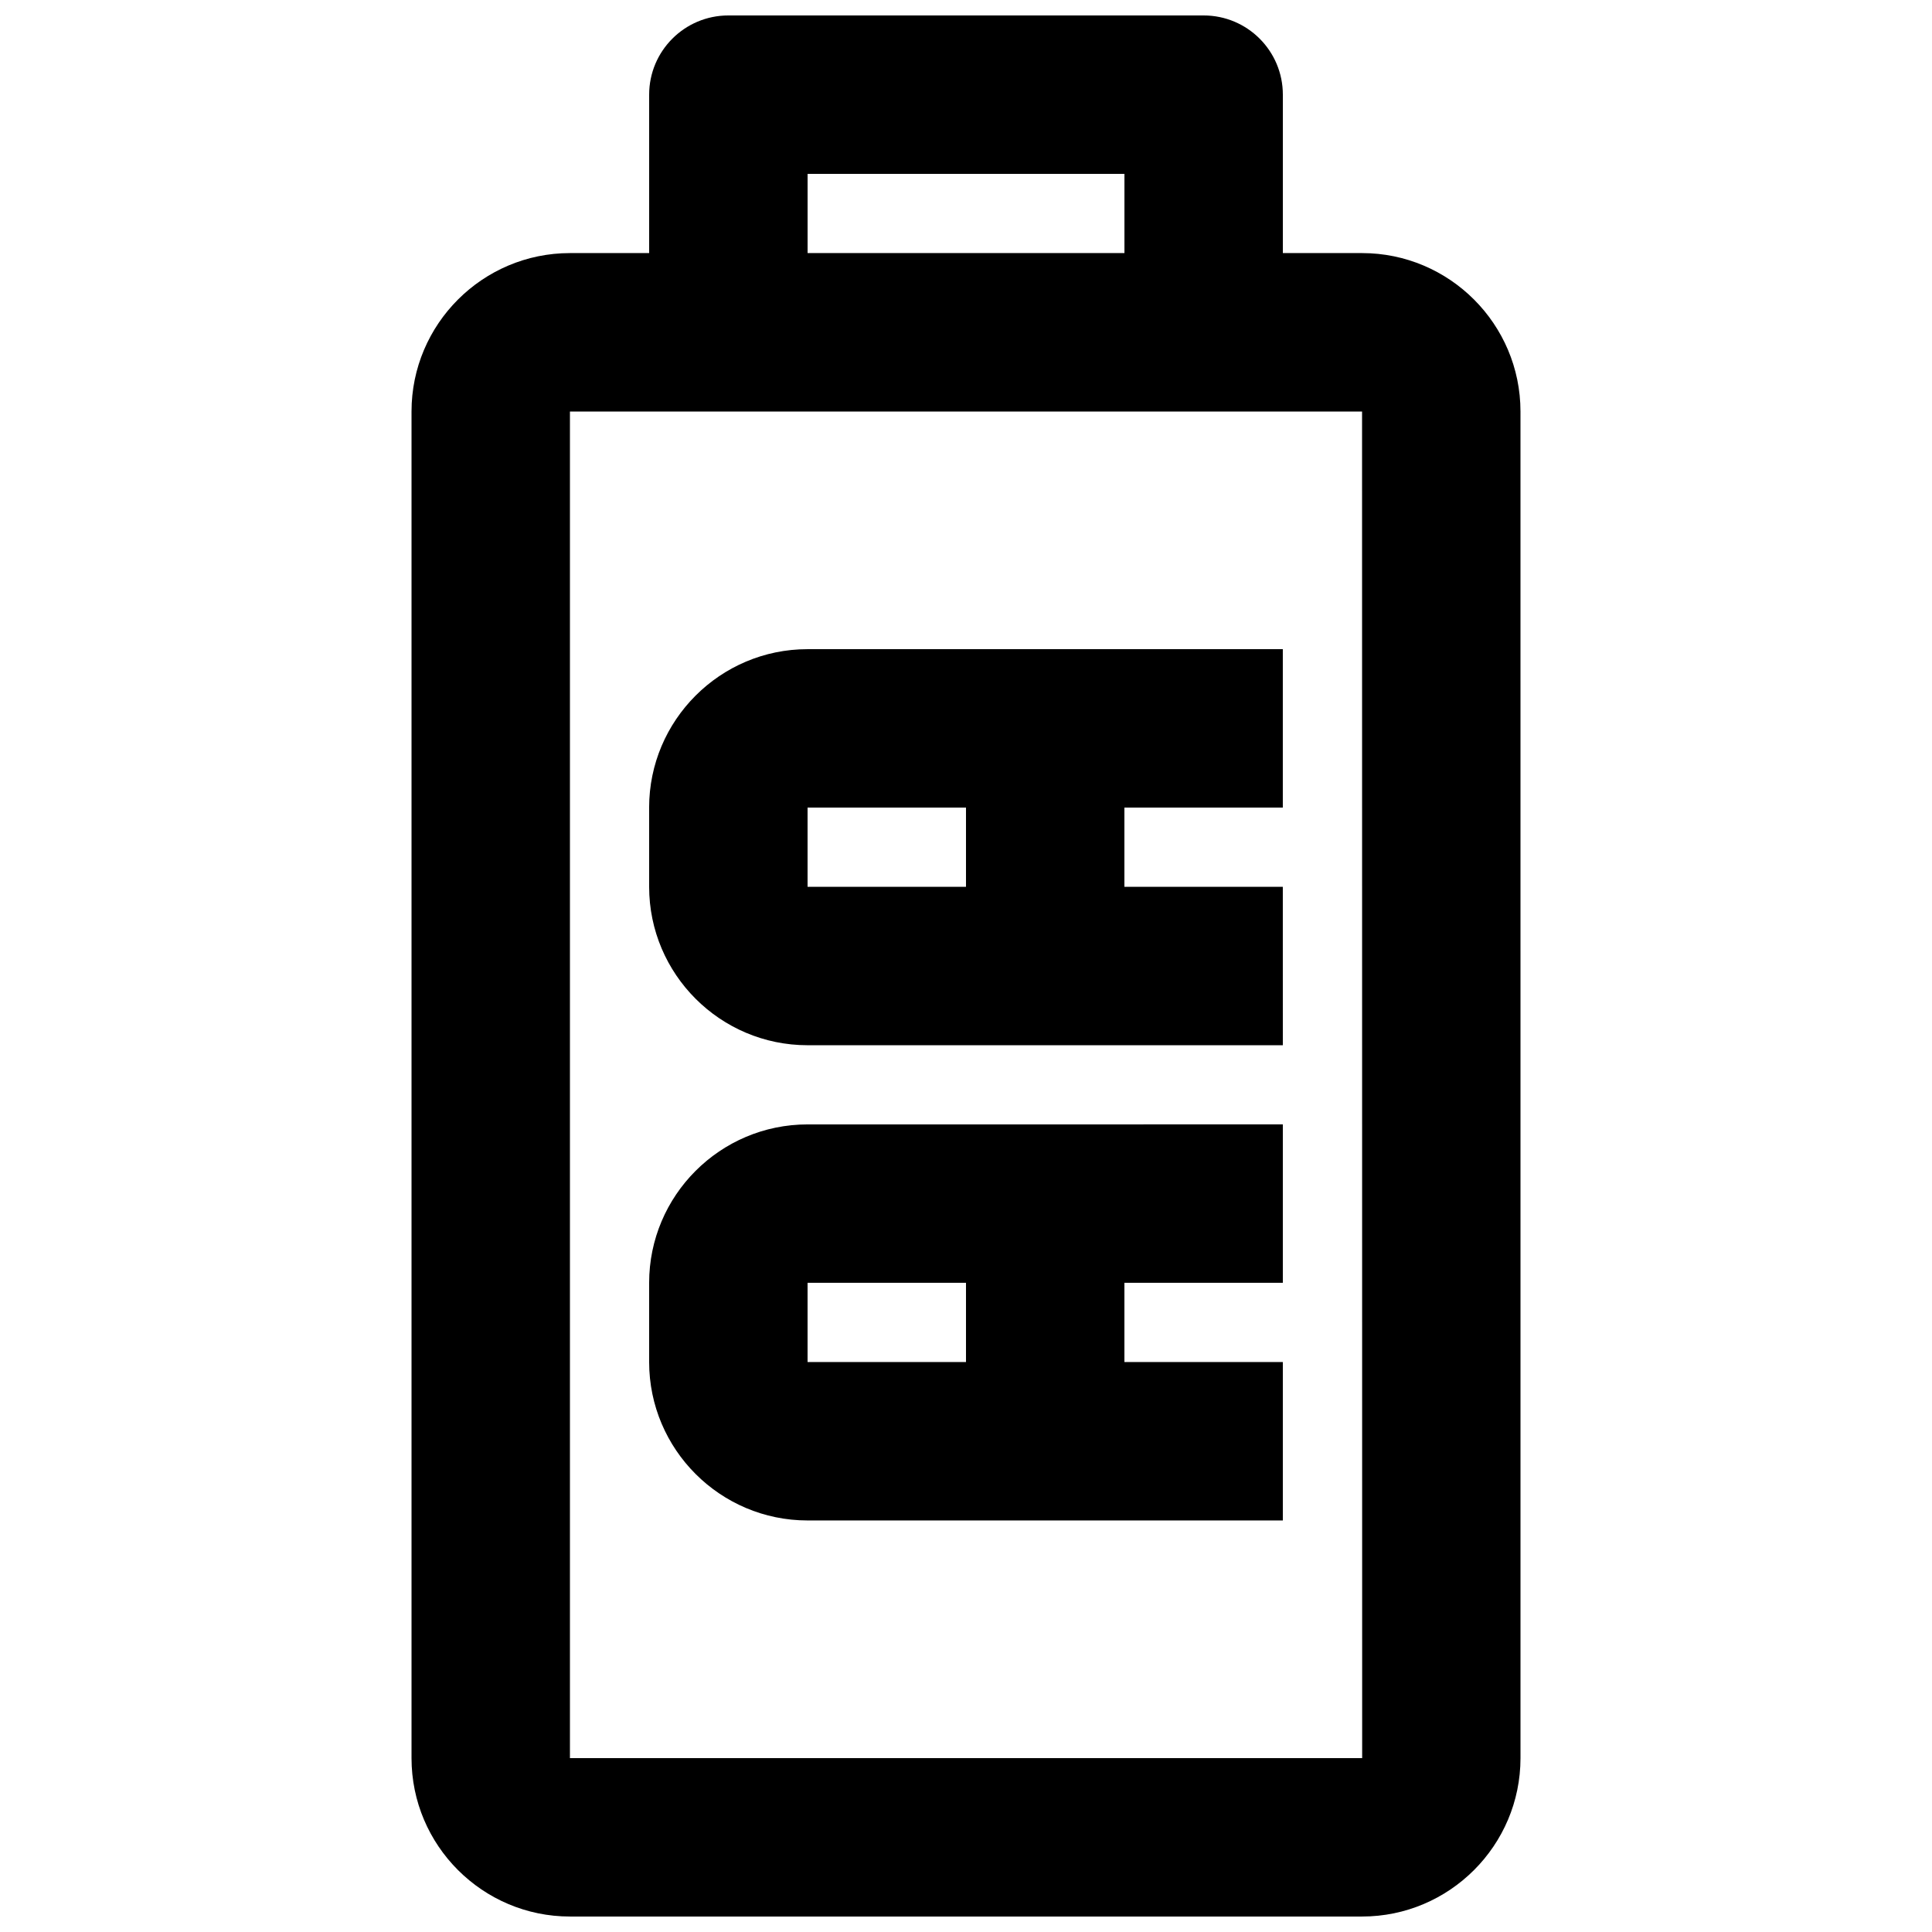 <?xml version="1.0" encoding="UTF-8"?>
<!-- Uploaded to: SVG Repo, www.svgrepo.com, Generator: SVG Repo Mixer Tools -->
<svg width="800px" height="800px" version="1.1" viewBox="144 144 512 512" xmlns="http://www.w3.org/2000/svg">
 <defs>
  <clipPath id="a">
   <path d="m253 148.09h294v503.81h-294z"/>
  </clipPath>
 </defs>
 <g clip-path="url(#a)">
  <path d="m504.96 211.07h-20.992v-41.984c0-11.594-9.398-20.992-20.992-20.992h-125.95c-11.594 0-20.992 9.398-20.992 20.992v41.984h-20.992c-23.148 0-41.984 18.836-41.984 41.984v356.86c0 23.148 18.836 41.984 41.984 41.984h209.92c23.148 0 41.984-18.836 41.984-41.984l-0.004-356.86c0-23.148-18.832-41.984-41.984-41.984zm-146.94-20.992h83.969v20.992h-83.969zm146.94 419.84h-209.92v-356.86h209.92l0.027 356.86h-0.031z"/>
 </g>
 <path d="m316.03 483.96v20.992c0 23.148 18.836 41.984 41.984 41.984h125.95v-41.984h-41.984v-20.992h41.984v-41.984l-125.95 0.004c-23.148 0-41.984 18.832-41.984 41.98zm83.969 20.992h-41.984v-20.992h41.984z"/>
 <path d="m316.03 358.02v20.992c0 23.148 18.836 41.984 41.984 41.984h125.95l-0.004-41.984h-41.984v-20.992h41.984v-41.984h-125.95c-23.148 0-41.984 18.836-41.984 41.984zm83.969 20.992h-41.984v-20.992h41.984z"/>
</svg>